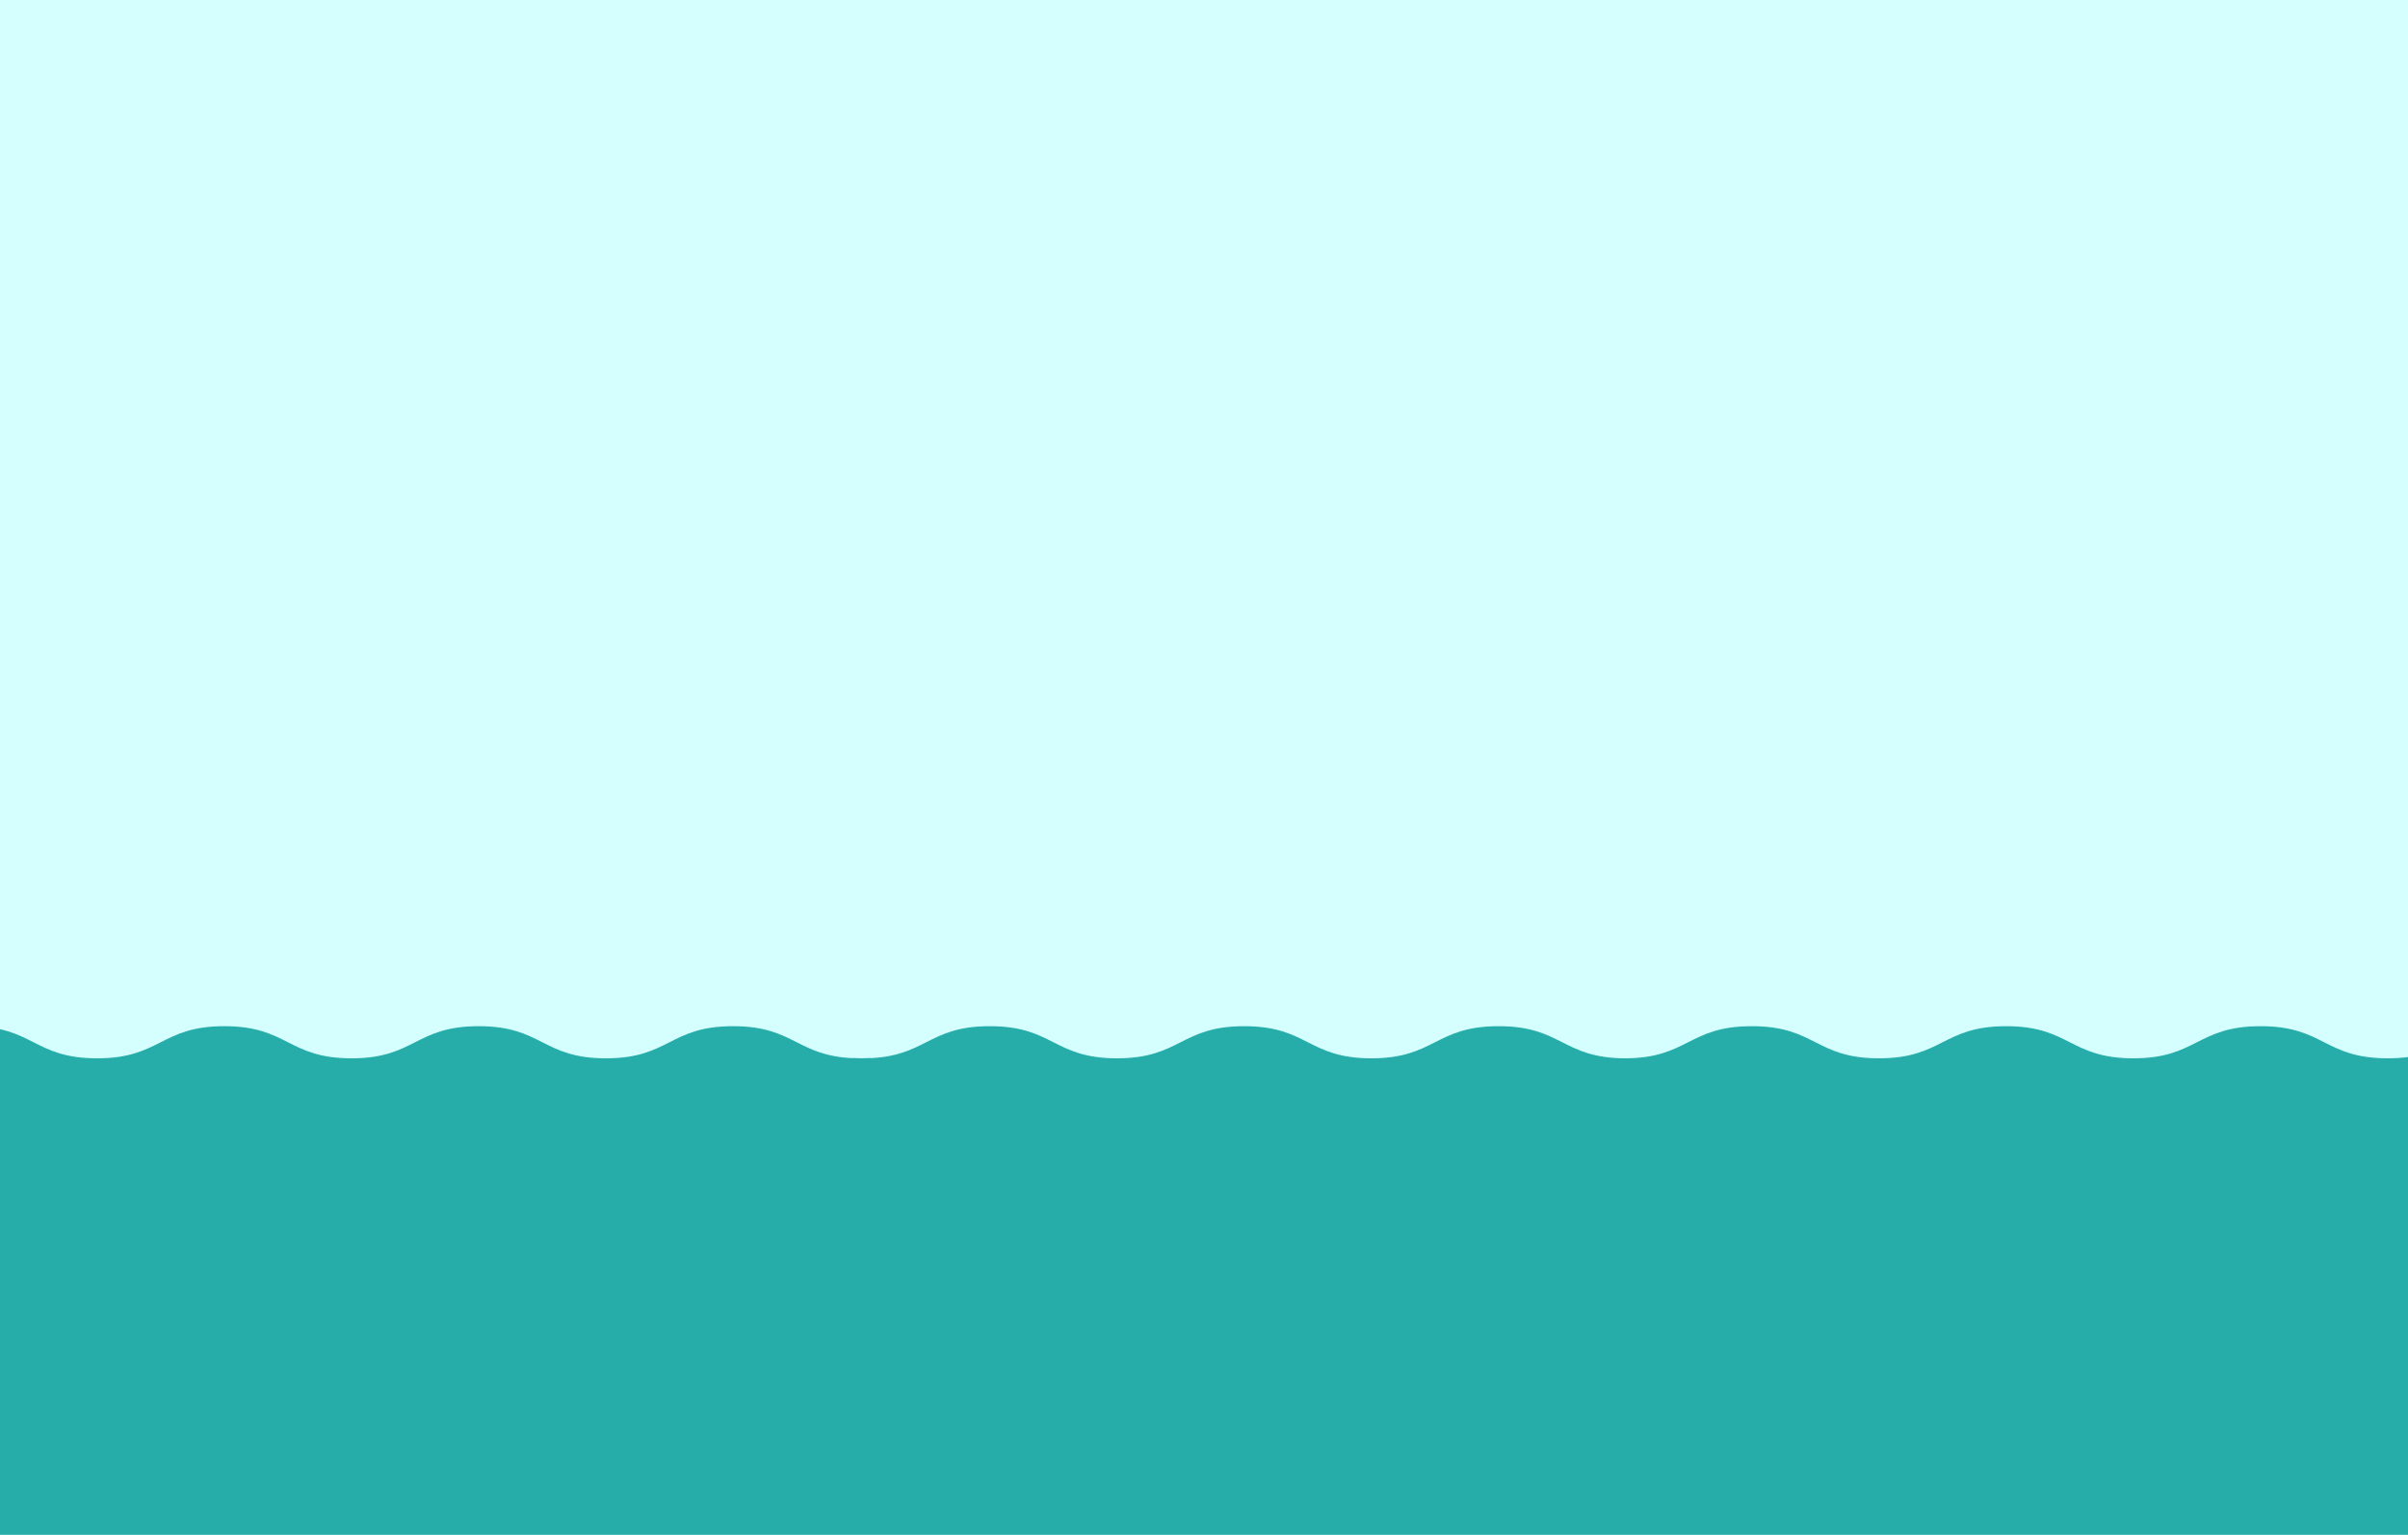 <?xml version="1.0" encoding="UTF-8" standalone="no"?>
<!-- Created with Keyshape -->
<svg xmlns="http://www.w3.org/2000/svg" width="800" height="510" viewBox="0 0 800 510" fill="none">
    <rect x="0" y="0" width="800" height="510" fill="#333333" stroke="none"/>
    <defs>
        <clipPath id="clip1_53_2">
            <rect width="686.53" height="215.366" fill="white" transform="translate(400.518,264.685) translate(-343.265,-107.683)"/>
        </clipPath>
        <mask id="mask2_53_2" style="mask-type: alpha;">
            <path d="M739.25,329.629C739.25,328.809,739.172,327.988,739.095,327.168L739.095,327.076C739.095,327.076,739.095,326.952,739.095,326.89L739.095,326.472C739.095,325.807,738.971,325.141,738.878,324.476C738.878,323.919,738.739,323.362,738.631,322.805C738.461,321.629,738.259,320.468,738.012,319.308C737.842,318.487,737.656,317.76,737.455,316.878C737.254,315.996,737.083,315.424,736.867,314.712C736.834,314.611,736.808,314.507,736.789,314.402L736.789,314.248C736.557,313.505,736.325,312.7,736.078,312.019L104.217,312.019L105.671,313.103L106.94,314.046L107.729,314.619C110.731,316.801,113.811,318.983,117.014,321.149C117.989,321.83,118.979,322.495,119.969,323.161L122.971,325.157L126.159,327.215L127.629,328.159C129.176,329.195,130.878,330.217,132.534,331.253C135.629,333.193,138.827,335.086,142.128,336.932L144.975,338.48L145.996,339.052L148.874,340.6C151.83,342.147,154.832,343.694,157.865,345.242L160.681,346.619L162.043,347.284C163.425,347.945,164.818,348.595,166.221,349.234C167.505,349.838,168.805,350.426,170.12,350.983C171.152,351.468,172.219,351.932,173.323,352.375C179.157,354.851,185.099,357.141,191.165,359.184L192.913,359.772L193.857,360.081L196.255,360.855C197.803,361.319,199.35,361.783,200.805,362.217C201.981,362.557,203.157,362.898,204.333,363.207C205.509,363.516,206.855,363.888,208.124,364.213L208.279,364.213C209.424,364.507,210.584,364.785,211.745,365.048C213.973,365.575,216.232,366.07,218.491,366.503L220.859,366.967C222.097,367.199,223.35,367.416,224.604,367.617L228.008,368.143L228.998,368.282C230.128,368.453,231.273,368.592,232.402,368.731L232.511,368.731C233.842,368.886,235.188,369.041,236.534,369.164C237.88,369.288,239.01,369.397,240.263,369.489L242.708,369.66C244.369,369.763,246.025,369.84,247.675,369.892L249.532,369.892C250.708,369.892,251.9,369.892,253.076,369.892C254.855,369.892,256.557,369.892,258.213,369.799C258.693,369.799,259.188,369.892,259.667,369.892L731.281,369.892C733.411,369.884,735.451,369.033,736.956,367.525C738.461,366.017,739.307,363.975,739.312,361.845L739.312,332.383C739.312,331.455,739.296,330.542,739.25,329.629Z" fill="white" transform="translate(421.764,340.956) translate(-421.764,-340.956)"/>
        </mask>
        <clipPath id="clip3_53_2">
            <rect width="696" height="69" fill="white" transform="translate(452,337.5) translate(-348,-34.5)"/>
        </clipPath>
        <clipPath id="clip0_53_2">
            <rect width="800" height="510" rx="0" fill="white" transform="translate(400,255) translate(-400,-255)"/>
        </clipPath>
    </defs>
    <style>
@keyframes sea_t { 0% { transform: translate(-246.047px,0px); } 100% { transform: translate(0px,0px); } }
@keyframes boat_o { 0% { opacity: 0; } 12.5% { opacity: 1; } 100% { opacity: 1; } }
@keyframes arid_o { 0% { opacity: 0; } 12.5% { opacity: 1; } 100% { opacity: 1; } }
@keyframes sub_water_1_t { 0% { transform: translate(0px,0px); } 12.5% { transform: translate(0px,0px); } 25% { transform: translate(0px,23.934px); } 100% { transform: translate(0px,23.934px); } }
@keyframes sub_water_2_t { 0% { transform: translate(0px,0px); } 37.5% { transform: translate(0px,0px); } 50% { transform: translate(0px,24.024px); } 100% { transform: translate(0px,24.024px); } }
@keyframes sub_water_3_t { 0% { transform: translate(0px,0px); } 62.5% { transform: translate(0px,0px); } 75% { transform: translate(0px,23.818px); } 100% { transform: translate(0px,23.818px); } }
@keyframes pipe3_do { 0% { stroke-dashoffset: -50px; } 62.5% { stroke-dashoffset: -50px; } 75% { stroke-dashoffset: 50px; } 100% { stroke-dashoffset: 50px; } }
@keyframes pipe2_do { 0% { stroke-dashoffset: 180px; } 37.5% { stroke-dashoffset: 180px; } 50% { stroke-dashoffset: 0px; } 62.5% { stroke-dashoffset: -180px; } 100% { stroke-dashoffset: -180px; } }
@keyframes pipe1_do { 0% { stroke-dashoffset: 331px; } 12.5% { stroke-dashoffset: 331px; } 25% { stroke-dashoffset: 0px; } 37.5% { stroke-dashoffset: -331px; } 100% { stroke-dashoffset: -331px; } }
@keyframes out_do { 0% { stroke-dashoffset: 218px; } 31.25% { stroke-dashoffset: 218px; } 43.75% { stroke-dashoffset: -218px; } 100% { stroke-dashoffset: -218px; } }
@keyframes out-2_do { 0% { stroke-dashoffset: 218px; } 56.25% { stroke-dashoffset: 218px; } 68.75% { stroke-dashoffset: -218px; } 100% { stroke-dashoffset: -218px; } }
@keyframes out-3_do { 0% { stroke-dashoffset: 218px; } 75% { stroke-dashoffset: 218px; } 87.5% { stroke-dashoffset: -218px; } 100% { stroke-dashoffset: -218px; } }
    </style>
    <g id="arid_bilge" clip-path="url(#clip0_53_2)" transform="translate(780.5,270.771) translate(-780.5,-270.771)">
        <rect id="main" width="800" height="510" rx="0" fill="#D5FFFF" transform="translate(400,255) translate(-400,-255)"/>
        <path id="sea" d="M1561,541.542L1561,349.597C1557.45,350.823,1553.16,351.677,1547.18,351.677C1536.61,351.677,1531.33,349.008,1526.05,346.338C1520.77,343.669,1515.49,341,1504.92,341C1494.35,341,1489.07,343.669,1483.79,346.339C1478.51,349.008,1473.23,351.677,1462.66,351.677C1452.09,351.677,1446.81,349.008,1441.53,346.338C1436.25,343.669,1430.97,341,1420.4,341C1409.84,341,1404.56,343.669,1399.27,346.338C1393.99,349.008,1388.71,351.677,1378.14,351.677C1367.58,351.677,1362.3,349.008,1357.02,346.338C1351.73,343.669,1346.45,341,1335.89,341C1325.32,341,1320.03,343.67,1314.75,346.34C1309.93,348.774,1305.11,351.209,1296.29,351.617L1296.29,351.569C1295.77,351.569,1295.23,351.594,1294.68,351.62L1294.66,351.622C1294.2,351.643,1293.73,351.666,1293.25,351.674C1292.68,351.664,1292.13,351.635,1291.59,351.61C1291.12,351.588,1290.65,351.569,1290.21,351.569L1290.21,351.617C1281.38,351.209,1276.57,348.774,1271.75,346.34C1266.46,343.67,1261.18,341,1250.61,341C1240.04,341,1234.76,343.669,1229.48,346.338C1224.2,349.008,1218.92,351.677,1208.35,351.677C1197.78,351.677,1192.5,349.008,1187.22,346.338C1181.94,343.669,1176.66,341,1166.09,341C1155.52,341,1150.24,343.669,1144.96,346.338C1139.68,349.008,1134.4,351.677,1123.83,351.677C1113.26,351.677,1107.98,349.008,1102.7,346.339C1097.42,343.669,1092.14,341,1081.57,341C1071,341,1065.72,343.669,1060.44,346.338C1055.16,349.008,1049.88,351.677,1039.31,351.677C1028.74,351.677,1023.46,349.008,1018.18,346.338C1012.9,343.669,1007.62,341,997.054,341C986.484,341,981.203,343.67,975.923,346.34C970.646,349.009,965.369,351.677,954.81,351.677C944.25,351.677,938.966,349.008,933.681,346.339C928.397,343.669,923.112,341,912.551,341C901.992,341,896.712,343.668,891.431,346.337C886.147,349.007,880.863,351.677,870.292,351.677C859.727,351.677,854.455,349.01,849.18,346.342C843.901,343.671,838.621,341,828.033,341C817.447,341,812.166,343.67,806.887,346.34C801.645,348.991,796.403,351.641,785.97,351.677C775.542,351.641,770.297,348.99,765.052,346.338C759.772,343.669,754.491,341,743.923,341C733.354,341,728.073,343.669,722.793,346.339C717.512,349.008,712.232,351.677,701.663,351.677C691.095,351.677,685.814,349.008,680.534,346.338C675.253,343.669,669.973,341,659.404,341C648.836,341,643.555,343.669,638.275,346.338C632.994,349.008,627.714,351.677,617.145,351.677C606.576,351.677,601.296,349.008,596.015,346.338C590.735,343.669,585.455,341,574.886,341C564.315,341,559.031,343.67,553.747,346.34C548.929,348.774,544.112,351.209,535.288,351.617L535.288,351.569C534.771,351.569,534.235,351.594,533.683,351.62L533.662,351.622C533.202,351.643,532.73,351.666,532.247,351.674C531.179,351.655,530.162,351.569,529.207,351.569L529.207,351.617C520.383,351.209,515.566,348.774,510.748,346.34C505.464,343.67,500.18,341,489.609,341C479.041,341,473.76,343.669,468.479,346.338C463.199,349.008,457.919,351.677,447.35,351.677C436.781,351.677,431.501,349.008,426.22,346.338C420.94,343.669,415.659,341,405.091,341C394.522,341,389.242,343.669,383.961,346.338C378.681,349.008,373.401,351.677,362.832,351.677C352.263,351.677,346.983,349.008,341.702,346.339C336.422,343.669,331.141,341,320.572,341C310.004,341,304.723,343.669,299.443,346.338C294.163,349.008,288.882,351.677,278.313,351.677C267.745,351.677,262.464,349.008,257.184,346.338C251.903,343.669,246.623,341,236.054,341C225.484,341,220.203,343.67,214.924,346.34C209.646,349.009,204.369,351.677,193.811,351.677C183.25,351.677,177.966,349.008,172.681,346.339C167.397,343.669,162.112,341,151.551,341C140.992,341,135.712,343.668,130.431,346.337C125.147,349.007,119.863,351.677,109.292,351.677C98.727,351.677,93.455,349.01,88.18,346.342C82.901,343.671,77.621,341,67.033,341C56.447,341,51.166,343.67,45.887,346.34C40.609,349.009,35.333,351.677,24.758,351.677C14.229,351.677,8.949,349.012,3.677,346.352C2.472,345.743,1.267,345.135,0,344.559L0,541.542L1561,541.542Z" fill="#26ADAA" transform="translate(534.453,441.271) translate(-780.5,-441.271)" style="animation: 8s linear infinite both sea_t;"/>
        <g id="boat" opacity="0" clip-path="url(#clip1_53_2)" transform="translate(399.481,264.607) translate(-399.481,-264.607)" style="animation: 8s linear infinite both boat_o;">
            <path d="M737.687,309.791L737.687,309.636C735.877,304.614,733.466,299.828,730.507,295.385C725.072,287.237,717.915,280.38,709.541,275.3C701.167,270.22,691.78,267.04,682.043,265.985C679.985,265.752,677.911,265.629,675.853,265.598C673.5,263.054,670.644,261.028,667.466,259.648C664.288,258.268,660.857,257.565,657.393,257.582L610.491,257.582L610.491,252.321L609.81,251.64C609.207,251.052,598.979,240.979,589.927,233.505C607.845,233.954,624.836,234.217,639.443,234.217C685.648,234.217,688.758,231.555,690.244,230.286C690.487,230.078,690.685,229.823,690.826,229.535C690.967,229.248,691.048,228.935,691.064,228.615C691.08,228.294,691.028,227.974,690.91,227.675C690.793,227.376,690.613,227.106,690.383,226.882L682.398,218.898C681.964,218.462,681.374,218.217,680.758,218.217L678.592,218.217L672.851,212.476C672.416,212.04,671.826,211.796,671.211,211.795L671.133,211.795C671.041,211.795,661.772,212.12,648.789,212.12C625.161,212.12,583.072,211.068,566.778,204.043C556.843,199.756,545.455,193.582,534.453,187.625C527.164,183.679,520.325,179.965,514.337,177.01C532.596,172.135,538.693,165.698,539.095,165.342C539.161,165.269,539.223,165.191,539.281,165.11C539.778,164.469,540.085,163.7,540.164,162.893C540.243,162.085,540.093,161.271,539.729,160.545C538.491,158.302,535.397,157.002,531.219,157.002C526.996,156.987,522.873,158.29,519.427,160.731C514.786,163.813,509.354,165.489,503.783,165.559L405.896,158.967C405.353,158.884,404.804,158.842,404.255,158.843C400.789,158.843,398.406,160.484,397.849,163.238C397.676,163.935,397.667,164.662,397.823,165.363C397.979,166.064,398.295,166.719,398.747,167.277C399.362,167.938,400.106,168.467,400.934,168.829C401.762,169.191,402.655,169.379,403.559,169.381L468.24,173.714C468.355,174.097,468.568,174.444,468.859,174.72L485.075,189.636C462.579,186.292,439.858,184.683,417.114,184.824C396.905,184.824,375.134,185.923,352.387,188.089L351.876,188.089L351.428,188.368C350.84,188.708,347.899,190.611,347.992,193.567C348.02,194.363,348.272,195.136,348.72,195.795C348.775,195.882,348.837,195.965,348.905,196.043C349.614,196.945,350.526,197.666,351.567,198.147L352.031,198.395L352.31,198.395C355.234,200.499,358.159,203.362,358.081,205.342C358.081,206.518,356.658,207.478,355.342,208.143C323.141,210.557,292.457,214.255,280.201,219.718C279.841,219.88,279.529,220.132,279.293,220.448C279.058,220.765,278.907,221.137,278.855,221.528C278.793,221.973,278.868,222.427,279.072,222.828L241.749,240.561L237.323,240.391L237.029,240.391L236.751,240.561C235.992,240.716,160.712,255.927,138.383,257.582L125.339,257.582C117.767,257.57,110.474,260.441,104.944,265.613L63.644,265.613C62.394,265.628,61.176,266.01,60.141,266.71C59.105,267.41,58.298,268.399,57.819,269.553C57.34,270.708,57.209,271.977,57.445,273.205C57.68,274.433,58.27,275.565,59.141,276.46C71.192,288.283,83.951,299.362,97.346,309.636L97.192,309.636L99.079,311.029L738.104,311.029C737.95,310.627,737.826,310.193,737.687,309.791ZM483.095,174.642L489.594,175.091L489.903,175.292L489.687,178.495C489.645,179.051,489.811,179.602,490.151,180.043L483.095,174.642ZM501.663,188.785L491.25,180.832C491.51,180.936,491.789,180.989,492.07,180.986L492.333,180.986C494.05,180.785,495.706,180.584,497.3,180.352L509.679,188.801L501.663,188.785Z" fill="#EBEBEB" transform="translate(397.717,234.015) translate(-397.717,-234.015)"/>
            <path d="M490.832,191.694L492.457,193.242L497.099,197.451L506.383,196.074L509.478,195.609L512.48,195.161L514.878,194.805L510.948,191.045L500.828,191.045L478.917,174.364L471.443,173.869L489.269,190.271L490.832,191.694ZM527.66,186.511L525.509,185.35L523.404,184.221L522.213,183.586C519.845,182.348,517.571,181.157,515.373,180.058C513.826,179.269,512.279,178.511,510.809,177.845C509.416,178.17,507.961,178.495,506.445,178.789L516.565,186.526L527.66,186.511ZM352.31,195.919L352.619,196.089L353.052,196.089L372.812,196.429L375.087,196.429L415.165,197.11L417.455,197.11L450.058,197.652C453.218,197.766,456.366,198.092,459.482,198.627C460.395,198.766,461.339,198.952,462.283,199.168L463.226,199.385L465.083,199.88L465.996,200.159C466.896,200.432,467.78,200.758,468.642,201.134L468.874,201.242L472.139,200.948L476.596,200.329L478.561,200.035L480.294,199.787L480.975,199.679L479.753,199.447L476.163,198.828C474.615,198.549,472.913,198.271,471.257,198.023C441.238,193.381,402.29,191.369,352.016,195.331L351.598,195.331L351.814,195.501L352.31,195.919ZM687.459,227.13L686.901,226.557C664.016,227.795,622.298,227.099,579.203,225.768L577.099,225.768L575.056,225.768C567.072,225.52,559.056,225.242,551.118,224.948C527.907,224.097,505.501,223.153,486.515,222.286L486.128,222.286L475.977,221.822L475.838,221.822L463.459,221.219L456.774,220.894L453.153,220.723L448.743,220.352C438.994,219.872,433.269,219.563,433.269,219.563C436.209,218.531,438.953,217.469,441.501,216.375C446.391,214.348,450.584,212.352,454.128,210.48L455.397,209.799C455.799,209.582,456.201,209.366,456.588,209.134L457.532,208.623L457.826,208.453L458.878,207.849L458.987,207.849L460.147,207.168C462.035,206.039,463.629,205.002,464.929,204.074L455.644,204.894L453.896,205.048L453.818,205.048L453.633,205.188C453.416,205.373,453.091,205.667,452.611,206.039C451.869,206.627,450.801,207.431,449.393,208.406L447.52,209.675L445.447,210.99C443.172,212.399,440.402,213.992,437.122,215.633C431.917,218.291,426.571,220.662,421.107,222.735L418.399,223.756L417.95,223.911L417.486,224.081L418.909,224.159L431.288,224.793L432.217,224.793C439.025,225.134,447.923,225.567,458.321,226.046L470.7,226.634L480.99,227.099C494.143,227.671,508.596,228.275,523.544,228.847L531.157,229.141L543.985,229.605L548.627,229.76L559.273,230.116C567.242,230.364,575.18,230.611,582.979,230.812L584.975,230.812L586.94,230.812C610.151,231.4,631.814,231.725,649.3,231.555L655.242,231.555C673.811,231.23,686.484,230.255,688.774,228.306L687.459,227.13ZM569.857,237.466C568.944,236.801,568.077,236.182,567.273,235.671C566.468,235.161,566.035,234.898,565.493,234.604C564.493,234.016,563.532,233.365,562.615,232.654C556.255,232.468,549.849,232.252,543.49,232.019L529.006,231.478C511.288,230.828,494.143,230.116,478.824,229.435L468.549,228.956L456.062,228.399C433.037,227.315,417.826,226.511,417.377,226.48C417.064,226.464,416.757,226.384,416.475,226.246C416.193,226.107,415.942,225.913,415.737,225.675C402.866,231.103,389.529,235.355,375.892,238.379C373.261,238.983,370.522,239.586,367.691,240.159C364.41,240.84,360.975,241.505,357.416,242.108C357.293,242.123,357.168,242.123,357.045,242.108C354.662,242.526,352.201,242.944,349.679,243.331C342.546,244.445,334.917,245.451,326.731,246.317C320.542,246.952,314.151,247.524,307.389,247.988L299.992,248.468C289.841,249.056,279.01,249.412,267.497,249.536C264.588,249.536,261.633,249.536,258.631,249.536C254.154,249.536,249.584,249.495,244.921,249.412L238.035,249.273L233.393,249.134C230.298,249.041,226.987,248.932,223.722,248.793L214.979,250.526C212.224,251.083,208.913,251.733,205.199,252.445L197.091,253.992L194.259,254.534C189.478,255.447,184.387,256.406,179.172,257.366L208.294,257.366L210.956,257.257L212.905,257.164L215.273,257.072L221.06,256.809L221.277,256.809L228.812,256.484L229.261,256.484L232.016,256.36L238.685,256.081L243.884,255.834L247.629,255.664L251.342,255.493L255.041,255.323L258.708,255.153L261.803,255.014L262.267,255.014L264.402,254.921L267.002,254.797L267.621,254.797L277.106,254.348L277.988,254.348L284.348,254.039L286.205,253.946L294.886,253.513L297.687,253.358L301.045,253.172L302.19,253.172L307.389,252.878L307.544,252.878L311.025,252.631L311.257,252.631L316.565,252.306L317.137,252.306L320.232,252.105L321.037,252.105L321.238,252.105C328.263,251.609,335.722,250.82,343.474,249.814C345.811,249.52,348.116,249.211,350.561,248.87C363.9,247.029,378.012,244.693,392.341,242.387L394.012,242.124L395.683,241.861C413.896,238.952,432.433,236.135,450.228,234.418L454.019,234.062C457.3,233.768,460.751,233.536,464.341,233.366C467.915,233.195,471.644,233.056,475.466,232.994C479.025,232.917,482.677,232.886,486.391,232.901L488.341,232.901L492.89,232.901L498.956,233.041L499.884,233.041L501.896,233.041C506.785,233.211,511.737,233.443,516.658,233.722C519.825,233.918,522.992,234.134,526.159,234.371L531.342,234.789C537.161,235.284,542.871,235.872,548.364,236.538C551.861,236.971,555.296,237.42,558.623,237.899L559.118,237.977C562.213,238.441,565.091,238.905,567.923,239.416C569.965,239.772,571.961,240.143,573.88,240.53C572.41,239.416,571.079,238.379,569.842,237.466L569.857,237.466Z" fill="#C8C8C8" transform="translate(433.973,215.618) translate(-433.973,-215.618)"/>
            <path d="M741.571,329.706C741.571,328.808,741.493,327.911,741.416,327.029C741.282,325.224,741.065,323.444,740.766,321.69C740.611,320.747,740.441,319.818,740.24,318.89C740.039,317.961,739.884,317.342,739.698,316.491L739.698,316.383C739.141,314.139,738.476,311.957,737.718,309.806L737.718,309.652C735.908,304.629,733.497,299.844,730.538,295.4C725.103,287.252,717.946,280.396,709.572,275.316C701.198,270.236,691.811,267.056,682.073,266C680.015,265.768,677.942,265.644,675.884,265.613C673.529,263.063,670.668,261.032,667.485,259.649C664.301,258.266,660.864,257.562,657.393,257.582L610.491,257.582L610.491,252.321L609.81,251.64C609.207,251.052,598.979,240.979,589.926,233.505C607.845,233.953,624.836,234.217,639.443,234.217C685.648,234.217,688.758,231.555,690.244,230.286C690.487,230.078,690.685,229.823,690.826,229.535C690.967,229.248,691.048,228.935,691.064,228.615C691.08,228.294,691.028,227.974,690.91,227.675C690.793,227.376,690.613,227.106,690.383,226.882L682.398,218.897C681.964,218.462,681.374,218.217,680.758,218.217L678.592,218.217L672.851,212.476C672.416,212.04,671.826,211.795,671.211,211.795L671.133,211.795C671.041,211.795,661.772,212.12,648.789,212.12C625.16,212.12,583.072,211.068,566.777,204.042C556.843,199.756,545.454,193.582,534.453,187.625C527.164,183.679,520.325,179.965,514.337,177.01C532.596,172.135,538.692,165.698,539.095,165.342C539.161,165.269,539.223,165.191,539.28,165.11C539.778,164.469,540.085,163.7,540.164,162.893C540.243,162.085,540.093,161.271,539.729,160.545C538.491,158.302,535.396,157.002,531.218,157.002C526.996,156.986,522.873,158.29,519.427,160.731C514.786,163.813,509.354,165.489,503.783,165.559L405.896,158.967C405.353,158.883,404.804,158.842,404.255,158.843C400.789,158.843,398.406,160.483,397.849,163.238C397.676,163.935,397.667,164.662,397.823,165.363C397.979,166.063,398.295,166.719,398.747,167.277C399.362,167.938,400.106,168.467,400.934,168.829C401.762,169.191,402.655,169.379,403.559,169.381L468.24,173.714C468.355,174.097,468.568,174.444,468.859,174.719L485.075,189.636C462.579,186.292,439.858,184.683,417.114,184.824C396.905,184.824,375.133,185.923,352.387,188.089L351.876,188.089L351.427,188.367C350.839,188.708,347.899,190.611,347.992,193.567C348.02,194.363,348.272,195.136,348.719,195.795C348.775,195.882,348.837,195.965,348.905,196.042C349.614,196.944,350.526,197.666,351.567,198.147L352.031,198.394L352.309,198.394C355.234,200.499,358.159,203.362,358.081,205.342C358.081,206.518,356.658,207.478,355.342,208.143C323.141,210.557,292.456,214.255,280.201,219.718C279.841,219.88,279.529,220.131,279.293,220.448C279.058,220.765,278.907,221.137,278.855,221.528C278.792,221.973,278.868,222.427,279.072,222.828L241.748,240.561L237.323,240.391L237.029,240.391L236.75,240.561C235.992,240.716,160.712,255.926,138.383,257.582L125.338,257.582C117.767,257.57,110.474,260.441,104.944,265.613L63.644,265.613C62.394,265.628,61.176,266.009,60.141,266.71C59.105,267.41,58.298,268.399,57.819,269.553C57.34,270.708,57.209,271.977,57.444,273.205C57.679,274.433,58.269,275.564,59.141,276.46C71.192,288.283,83.951,299.362,97.346,309.636L97.191,309.636L102.824,313.814C115.97,323.639,129.757,332.577,144.093,340.569C144.168,340.626,144.252,340.673,144.34,340.708L146.027,341.636L147.574,342.503C151.03,344.391,154.553,346.206,158.143,347.95L161.748,349.698L165.199,351.246L166.112,351.648C168.309,352.679,170.532,353.654,172.781,354.572C175.278,355.604,177.79,356.636,180.317,357.667L183.907,359.029C186.646,360.05,189.385,361.01,192.17,361.938L195.776,363.083L199.876,364.321L203.203,365.265C204.75,365.698,206.298,366.101,207.845,366.487C209.114,366.812,210.398,367.122,211.683,367.416L214.917,368.143L219.791,369.118C221.091,369.365,222.391,369.598,223.706,369.814C226.151,370.232,228.627,370.588,231.102,370.897L233.052,371.145L236.255,371.485C237.184,371.578,238.112,371.671,239.056,371.733L239.211,371.733L241.888,371.934C243.714,372.058,245.555,372.151,247.381,372.213L247.984,372.213L249.253,372.213C250.476,372.213,251.683,372.213,252.905,372.213C254.453,372.213,256,372.213,257.965,372.12C258.479,372.179,258.995,372.21,259.513,372.213L731.28,372.213C734.027,372.209,736.66,371.115,738.601,369.171C740.542,367.227,741.632,364.592,741.632,361.845L741.632,332.352C741.632,331.47,741.617,330.588,741.571,329.706ZM735.149,309.59L428.364,309.59L428.364,305.288C428.364,302.826,427.385,300.464,425.644,298.723C423.903,296.982,421.542,296.004,419.079,296.004L382.112,296.004C379.65,296.004,377.288,296.982,375.547,298.723C373.806,300.464,372.828,302.826,372.828,305.288L372.828,309.636L226.213,309.636C202.878,305.861,180.565,297.814,160.201,287.725L419.188,292.058L714.244,296.994L728.82,297.226C731.371,301.123,733.493,305.284,735.149,309.636L735.149,309.59ZM681.764,268.197C690.8,269.191,699.524,272.081,707.366,276.678C715.208,281.275,721.992,287.475,727.273,294.874L712.046,294.627L413.4,289.644C315.064,287.988,216.572,286.348,155.466,285.342C145.196,280.055,135.207,274.24,125.54,267.919L125.338,267.81L248.928,267.439L262.762,267.439L281.13,267.439L288.077,267.439L305.795,267.439L325.803,267.439L331.992,267.439L386.847,267.021C389.173,267.014,391.477,267.469,393.626,268.358C395.775,269.248,397.726,270.556,399.366,272.205L405.787,278.627L406.545,279.385L407.149,279.988L407.706,280.514C407.954,280.747,408.201,280.979,408.464,281.18C408.665,281.363,408.877,281.534,409.099,281.69C412.592,284.397,416.888,285.862,421.307,285.853L459.714,285.853C463.425,285.862,467.064,284.833,470.22,282.882C470.781,282.539,471.323,282.167,471.845,281.768C472.309,281.412,472.758,281.025,473.191,280.623L473.331,280.499L473.872,279.988L480.495,273.365L480.603,273.257C481.037,272.839,481.485,272.437,481.95,272.066C482.371,271.724,482.81,271.403,483.265,271.106C485.9,269.357,488.958,268.352,492.116,268.197L681.671,268.197L681.764,268.197ZM468.75,171.362L403.652,166.998C403.652,166.998,399.458,166.998,400.124,163.702C400.557,161.536,402.77,161.164,404.255,161.164C404.717,161.163,405.177,161.199,405.632,161.273L497.099,167.462L503.629,167.895L503.783,167.895C509.852,167.832,515.769,165.992,520.805,162.603C523.854,160.461,527.492,159.315,531.218,159.323C535.783,159.323,539.11,161.149,537.315,163.702C537.315,163.702,531.126,170.541,511.102,175.385L509.277,175.818L507.342,176.236L504.015,176.886C502.066,177.242,500.023,177.582,497.826,177.907L496.108,178.139L494.406,178.371L492.07,178.665L492.193,176.824L492.286,175.478L492.379,174.131L492.379,174.023L492.379,172.971L489.439,172.77L488.278,172.692L479.69,172.089L477.571,171.95L475.048,171.779L468.75,171.362ZM509.54,188.785L501.602,188.785L491.188,180.832C491.448,180.936,491.727,180.989,492.008,180.986L492.271,180.986C493.988,180.785,495.644,180.584,497.238,180.352L509.54,188.785ZM490.151,180.027L483.095,174.642L489.594,175.091L489.903,175.292L489.687,178.495C489.649,179.045,489.814,179.59,490.151,180.027ZM471.443,173.837L478.917,174.333L500.828,191.044L517.013,191.044L500.611,179.764C502.654,179.439,504.603,179.083,506.445,178.712C507.992,178.418,509.416,178.093,510.808,177.768C512.263,178.464,513.779,179.207,515.342,179.996C517.524,181.095,519.814,182.286,522.182,183.524L523.373,184.159L525.478,185.288C538.507,192.267,553.331,200.638,565.834,206.023C582.22,213.095,623.087,214.302,648.758,214.302C661.942,214.302,671.18,213.977,671.18,213.977L677.648,220.445L680.743,220.445L686.886,226.634L687.443,227.207L688.758,228.522C686.468,230.472,673.857,231.447,655.226,231.772L649.284,231.772C631.845,231.942,610.089,231.617,586.924,231.029L584.959,231.029L582.963,231.029C575.226,230.828,567.226,230.58,559.257,230.333L548.611,229.977L543.969,229.822L531.141,229.358L523.528,229.064C508.58,228.491,494.128,227.888,480.975,227.315L470.685,226.851L458.306,226.263C447.907,225.783,439.01,225.35,432.201,225.01L431.273,225.01L418.894,224.375L417.47,224.298L417.934,224.128L418.383,223.973L421.091,222.952C426.555,220.878,431.902,218.507,437.106,215.849C440.387,214.178,443.157,212.584,445.431,211.207L447.505,209.892L449.377,208.623C450.785,207.648,451.853,206.843,452.596,206.255C453.075,205.884,453.4,205.59,453.617,205.404L453.803,205.265L453.88,205.265L455.629,205.11L464.913,204.29L472.418,203.609L479.845,202.511L481.547,202.263L483.095,202.031L487.644,201.35L499.157,199.648L497.021,197.683L492.379,193.474L490.754,191.926L489.207,190.503L471.443,173.837ZM417.47,204.785L417.47,199.493L449.965,200.035C454.425,200.213,458.856,200.829,463.195,201.876L453.71,202.727L452.859,202.805L452.348,203.331L452.132,203.532L451.76,203.826C448.046,203.857,434.955,204.135,417.47,204.785ZM353.052,196.089L352.619,196.089L352.309,195.919L351.768,195.578C351.377,195.329,351.036,195.009,350.762,194.634C350.515,194.331,350.368,193.957,350.344,193.567C350.314,193.127,350.422,192.688,350.654,192.313C351.154,191.519,351.832,190.851,352.634,190.364C376.464,188.073,397.865,187.099,417.13,187.099C440.933,186.927,464.709,188.722,488.217,192.468L494.035,197.806L480.944,199.741L480.263,199.849L478.53,200.097L476.596,200.329L472.186,200.979L468.921,201.273L468.689,201.164C467.832,200.814,466.95,200.489,466.042,200.189L465.13,199.911L463.273,199.416L462.329,199.199C461.385,198.998,460.441,198.812,459.528,198.658C456.412,198.123,453.264,197.797,450.104,197.683L417.454,197.234L415.164,197.234L375.087,196.553L372.812,196.553L353.052,196.089ZM415.149,199.447L415.149,204.878C403.188,205.327,389.338,205.961,375.102,206.828L375.102,198.781L415.149,199.447ZM356.131,198.456L372.781,198.735L372.781,206.967C368.371,207.23,363.93,207.524,359.505,207.834C361.872,204.708,359.149,201.118,356.131,198.456ZM284.348,224.468L281.16,221.837C292.75,216.623,321.826,213.079,352.836,210.696L354.058,210.588L355.915,210.464C361.532,210.046,367.18,209.659,372.781,209.319L375.102,209.18C389.338,208.313,403.188,207.632,415.149,207.23L417.47,207.137C431.629,206.596,442.878,206.302,448.588,206.178C447.536,206.921,446.251,207.725,444.719,208.747L442.615,210.031L440.325,211.362C438.22,212.522,435.837,213.791,433.145,215.091C429.122,217.041,424.402,219.099,418.986,221.141L416.696,221.977C416.449,222.085,416.186,222.162,415.938,222.255L414.159,222.874L376.015,223.199L369.826,223.199L349.71,223.385L331.884,223.54L324.905,223.54C312.139,223.648,302.685,223.71,300.255,223.71C297.536,223.663,294.825,224.017,292.209,224.762C290.439,225.188,288.808,226.062,287.474,227.3L263.056,241.118L257.052,241.025L284.348,224.468ZM186.228,252.522C211.961,247.88,237.292,242.758,237.292,242.758C241.439,242.928,245.493,243.068,249.485,243.176L251.265,243.176L253.447,243.176L259.126,243.3L261.431,243.3L263.752,243.3C266.847,243.3,270.035,243.3,273.037,243.3L273.532,243.3C284.921,243.3,295.629,243.037,305.718,242.588C308.193,242.474,310.623,242.351,313.006,242.217C319.639,241.845,325.988,241.386,332.054,240.839C340.023,240.128,347.528,239.292,354.522,238.333C356.967,237.992,359.366,237.652,361.702,237.296C379.633,234.713,397.304,230.571,414.514,224.917L415.288,224.654C415.308,224.747,415.345,224.836,415.396,224.917C415.472,225.098,415.576,225.265,415.706,225.412C415.911,225.65,416.162,225.844,416.444,225.982C416.725,226.121,417.033,226.2,417.346,226.217C417.81,226.217,433.021,227.052,456.031,228.135L468.518,228.692L478.793,229.172C494.112,229.853,511.288,230.565,528.975,231.215L543.458,231.756C549.818,231.988,556.224,232.205,562.584,232.391C570.491,232.654,578.367,232.87,586.073,233.056C590.979,236.94,596.642,242.046,600.99,246.116C605.137,249.984,608.108,252.909,608.108,252.909L608.108,257.582L598.824,257.582L598.824,248.035C593.393,245.296,585.083,242.866,574.979,240.777L573.787,240.53C571.868,240.143,569.872,239.772,567.83,239.416C564.998,238.905,562.058,238.441,559.025,237.977L558.607,237.93C555.28,237.451,551.845,237.002,548.348,236.569C542.824,235.903,537.114,235.315,531.327,234.82L526.112,234.371C522.955,234.134,519.788,233.917,516.611,233.721C511.69,233.443,506.739,233.211,501.849,233.041L499.837,233.041L498.909,233.041C490.847,232.808,482.94,232.762,475.42,232.932C471.598,232.932,467.868,233.133,464.294,233.304C460.704,233.474,457.253,233.706,453.973,234L450.182,234.356C432.387,236.073,413.849,238.89,395.636,241.799L393.965,242.062L392.294,242.325C377.934,244.63,363.822,246.967,350.514,248.808C348.131,249.149,345.764,249.458,343.427,249.752C335.69,250.758,328.217,251.547,321.191,252.042L320.99,252.042L320.186,252.042L317.091,252.244L316.518,252.244L311.211,252.569L311.025,252.569C309.957,252.569,308.859,252.708,307.714,252.754L307.559,252.754L302.36,253.048L301.215,253.048L297.857,253.234L295.056,253.389L286.375,253.822L284.518,253.915L278.159,254.224L277.277,254.224L267.791,254.673L267.172,254.673L264.572,254.797L262.437,254.89L261.973,254.89L258.878,255.029L255.211,255.199L251.512,255.369L247.799,255.54L244.054,255.71L238.855,255.957L232.186,256.236L229.431,256.36L228.983,256.36L221.447,256.685L221.199,256.685L215.412,256.948L213.044,257.041L211.095,257.133L208.294,257.582L156.828,257.582C165.663,256.159,175.984,254.379,186.228,252.522ZM467.853,266.449C466.503,267.983,465.354,269.684,464.433,271.509L464.433,271.632L464.433,271.756C464.297,272.182,464.116,272.592,463.892,272.979C463.271,274.076,462.372,274.992,461.285,275.633C460.199,276.274,458.963,276.618,457.702,276.63L421.648,276.63C421.432,276.646,421.214,276.646,420.998,276.63C419.952,276.534,418.94,276.206,418.035,275.671C417.131,275.136,416.356,274.406,415.768,273.536C415.588,273.283,415.432,273.014,415.304,272.731L415.304,272.607L415.226,272.483C414.87,271.865,414.483,271.246,414.066,270.658C411.311,266.631,407.617,263.337,403.303,261.058C398.99,258.78,394.186,257.587,389.307,257.582L260.379,257.582C271.954,257.041,282.925,256.514,292.565,256.035C295.102,255.911,297.547,255.787,299.868,255.648C307.373,255.261,313.795,254.89,318.607,254.58L321.068,254.41C327.257,253.977,333.865,253.311,340.673,252.46C342.994,252.182,345.315,251.888,347.729,251.563C359.907,249.923,372.781,247.849,386.089,245.698L395.002,244.275L421.88,262.642L426.135,265.551L431.892,265.69L442.398,265.938L467.853,266.449ZM109.385,264.901C109.783,264.595,110.202,264.315,110.638,264.066C111.05,263.782,111.479,263.524,111.923,263.292C116.022,261.001,120.643,259.807,125.338,259.826L389.106,259.826C393.674,259.828,398.171,260.959,402.196,263.119C406.221,265.279,409.65,268.4,412.178,272.205C412.472,272.638,412.75,273.087,413.013,273.536C413.192,273.935,413.404,274.318,413.648,274.681C414.881,276.514,416.714,277.86,418.832,278.487C419.693,278.73,420.583,278.855,421.478,278.859L458.027,278.859L458.507,278.859L459.466,278.689C460.782,278.404,462.023,277.843,463.106,277.043C464.19,276.243,465.09,275.221,465.748,274.046C466.049,273.525,466.298,272.976,466.491,272.406C467.032,271.32,467.669,270.284,468.395,269.311C468.58,269.033,468.781,268.77,468.983,268.522C469.184,268.275,469.385,268.012,469.602,267.764C469.99,267.298,470.403,266.854,470.839,266.433C471.226,266.031,471.629,265.644,472.046,265.288C472.464,264.932,472.975,264.514,473.454,264.159C477.352,261.279,482.071,259.727,486.917,259.733L657.393,259.733C663.137,259.73,668.668,261.909,672.866,265.83L493.106,265.83C490.06,265.844,487.058,266.558,484.333,267.919L483.745,268.228C483.311,268.46,482.878,268.708,482.46,268.971C482.008,269.236,481.574,269.531,481.16,269.853C480.366,270.442,479.617,271.089,478.917,271.787L472.294,278.41C471.845,278.861,471.37,279.285,470.87,279.679C470.473,280.015,470.055,280.325,469.617,280.607C469.431,280.747,469.215,280.87,469.013,280.994C468.579,281.271,468.129,281.524,467.667,281.752C466.775,282.191,465.848,282.559,464.897,282.851C463.234,283.341,461.509,283.591,459.776,283.594L421.4,283.594C418.722,283.607,416.076,283.009,413.663,281.845L413.292,281.659C412.704,281.35,412.116,281.01,411.559,280.654L411.126,280.344C410.727,280.067,410.345,279.768,409.981,279.447C409.58,279.122,409.198,278.776,408.836,278.41L407.412,276.986L400.99,270.565C399.139,268.699,396.935,267.22,394.507,266.213C392.079,265.206,389.476,264.692,386.847,264.7L334.236,264.855L328.046,264.855L308.039,264.855L290.306,264.855L283.373,264.855L251.807,264.948L238.994,264.948L121.733,265.288L108.441,265.288C108.781,265.319,109.044,265.149,109.307,264.979L109.385,264.901ZM739.389,361.923C739.385,364.053,738.538,366.095,737.033,367.602C735.528,369.11,733.488,369.961,731.358,369.969L259.667,369.969C259.188,369.969,258.692,369.969,258.213,369.876C256.557,369.876,254.855,369.969,253.075,369.969C251.899,369.969,250.708,369.969,249.532,369.969L247.675,369.969C246.014,369.969,244.358,369.892,242.708,369.737L240.263,369.567C239.025,369.474,237.772,369.365,236.534,369.242C235.296,369.118,233.857,368.963,232.511,368.808L232.402,368.808C231.257,368.669,230.128,368.53,228.998,368.36L228.008,368.22L224.603,367.694C223.35,367.493,222.097,367.277,220.859,367.044L218.491,366.58C216.232,366.147,213.973,365.652,211.745,365.126C210.584,364.863,209.424,364.584,208.278,364.29L208.124,364.29C206.855,363.965,205.586,363.64,204.333,363.284C203.079,362.928,201.981,362.634,200.805,362.294C199.257,361.861,197.71,361.396,196.255,360.932L193.857,360.159L192.913,359.849L191.164,359.261C185.099,357.218,179.157,354.928,173.323,352.453C172.291,352.009,171.224,351.545,170.12,351.06C168.805,350.503,167.505,349.915,166.22,349.311C164.936,348.708,163.42,348.027,162.042,347.362L160.681,346.696L157.834,345.257C154.739,343.71,151.799,342.162,148.843,340.615L145.965,339.068L144.944,338.495C143.984,337.969,143.041,337.427,142.097,336.948C138.837,335.091,135.639,333.198,132.503,331.269C130.847,330.263,129.207,329.242,127.598,328.174C127.102,327.865,126.607,327.555,126.128,327.23L122.924,325.157L119.923,323.16C118.932,322.495,117.942,321.83,116.967,321.149C113.779,318.983,110.777,316.801,107.683,314.619L106.894,314.046L105.625,313.102L104.17,312.019L735.953,312.019C736.201,312.762,736.433,313.567,736.665,314.247L736.665,314.402C736.684,314.507,736.71,314.611,736.743,314.712C736.959,315.424,737.145,316.151,737.331,316.878C737.516,317.605,737.718,318.425,737.888,319.292C738.12,320.437,738.321,321.598,738.491,322.758C738.6,323.315,738.677,323.872,738.739,324.429C738.832,325.095,738.909,325.76,738.955,326.425L738.955,326.843C738.948,326.905,738.948,326.967,738.955,327.029L738.955,327.215C739.033,328.019,739.079,328.855,739.11,329.675C739.141,330.495,739.11,331.501,739.11,332.429L739.389,361.923Z" fill="#013947" transform="translate(399.481,264.607) translate(-399.481,-264.607)"/>
            <path d="M339.59,231.741C339.896,231.741,340.195,231.65,340.45,231.48C340.704,231.31,340.902,231.068,341.019,230.786C341.137,230.503,341.167,230.192,341.108,229.892C341.048,229.591,340.9,229.316,340.684,229.099C340.468,228.883,340.192,228.736,339.892,228.676C339.592,228.616,339.28,228.647,338.998,228.764C338.715,228.881,338.473,229.079,338.303,229.334C338.133,229.588,338.042,229.887,338.042,230.194C338.042,230.604,338.206,230.997,338.496,231.288C338.786,231.578,339.18,231.741,339.59,231.741Z" fill="white" transform="translate(339.59,230.194) translate(-339.59,-230.194)"/>
            <path d="M333.695,231.478L293.772,231.478C293.603,231.497,293.432,231.48,293.27,231.429C293.108,231.377,292.959,231.292,292.832,231.179C292.705,231.066,292.603,230.927,292.534,230.772C292.464,230.617,292.429,230.448,292.429,230.278C292.429,230.108,292.464,229.94,292.534,229.785C292.603,229.63,292.705,229.491,292.832,229.378C292.959,229.265,293.108,229.18,293.27,229.128C293.432,229.077,293.603,229.06,293.772,229.079L333.695,229.079C333.863,229.06,334.035,229.077,334.197,229.128C334.359,229.18,334.508,229.265,334.635,229.378C334.762,229.491,334.863,229.63,334.933,229.785C335.002,229.94,335.038,230.108,335.038,230.278C335.038,230.448,335.002,230.617,334.933,230.772C334.863,230.927,334.762,231.066,334.635,231.179C334.508,231.292,334.359,231.377,334.197,231.429C334.035,231.48,333.863,231.497,333.695,231.478Z" fill="white" transform="translate(313.733,230.279) translate(-313.733,-230.279)"/>
            <path d="M507.305,242.946C507.05,243.116,506.751,243.207,506.445,243.207C506.035,243.207,505.641,243.044,505.351,242.754C505.061,242.464,504.898,242.07,504.898,241.66C504.898,241.353,504.988,241.054,505.158,240.8C505.328,240.545,505.57,240.347,505.853,240.23C506.136,240.113,506.447,240.082,506.747,240.142C507.047,240.202,507.323,240.349,507.539,240.565C507.756,240.782,507.903,241.057,507.963,241.358C508.022,241.658,507.992,241.969,507.875,242.252C507.757,242.534,507.559,242.776,507.305,242.946Z" fill="white" transform="translate(506.445,241.66) translate(-506.445,-241.66)"/>
            <path d="M486.948,259.826L657.393,259.826C663.149,259.831,668.687,262.028,672.882,265.969L493.075,265.969C490.047,265.959,487.057,266.642,484.333,267.965L478.855,267.965C474.82,267.954,470.856,269.022,467.373,271.06C467.714,270.487,468.054,269.946,468.426,269.404L469.014,268.615C469.215,268.352,469.416,268.104,469.633,267.857C470.021,267.391,470.434,266.947,470.87,266.526C471.257,266.124,471.629,265.783,472.077,265.381C472.526,264.979,473.006,264.607,473.486,264.251C477.383,261.372,482.102,259.82,486.948,259.826Z" fill="white" transform="translate(570.127,265.443) translate(-570.127,-265.443)"/>
            <path d="M728.82,297.226L714.244,296.994C717.767,300.826,720.812,305.071,723.312,309.636L735.149,309.636C733.493,305.284,731.371,301.123,728.82,297.226Z" fill="white" transform="translate(724.697,303.315) translate(-724.697,-303.315)"/>
            <path d="M653.107,268.244L681.764,268.244C690.785,269.246,699.493,272.139,707.321,276.732C715.149,281.326,721.921,287.519,727.195,294.905L711.969,294.658C699.937,282.695,683.659,275.981,666.693,275.981L666.615,275.981C663.163,271.892,658.38,269.152,653.107,268.244Z" fill="white" transform="translate(690.151,281.575) translate(-690.151,-281.575)"/>
            <path d="M501.407,240.894C501.184,240.671,500.881,240.545,500.565,240.545L460.627,240.545C460.47,240.545,460.315,240.576,460.171,240.636C460.026,240.696,459.895,240.784,459.784,240.894C459.673,241.005,459.586,241.136,459.526,241.281C459.466,241.426,459.435,241.58,459.435,241.737C459.435,241.893,459.466,242.048,459.526,242.193C459.586,242.337,459.673,242.469,459.784,242.579C459.895,242.69,460.026,242.778,460.171,242.838C460.315,242.898,460.47,242.928,460.627,242.928L500.565,242.928C500.881,242.928,501.184,242.803,501.407,242.579C501.631,242.356,501.756,242.053,501.756,241.737C501.756,241.421,501.631,241.118,501.407,240.894Z" fill="white" transform="translate(480.595,241.737) translate(-480.595,-241.737)"/>
            <path d="M421.524,278.967L458.027,278.967L458.538,279.37L459.497,279.199C459.172,279.679,458.832,280.205,458.553,280.747L458.414,281.01C458.384,281.105,458.348,281.198,458.305,281.288C458.243,281.502,458.16,281.709,458.058,281.907C457.978,282.099,457.885,282.285,457.779,282.464L457.686,282.65C457.613,282.79,457.53,282.924,457.439,283.052C457.241,283.365,457.024,283.665,456.789,283.95L421.509,283.95C418.83,283.963,416.184,283.365,413.772,282.201L413.4,282.016C412.812,281.706,412.224,281.366,411.667,281.01L411.234,280.7C410.835,280.423,410.453,280.124,410.089,279.803C409.689,279.478,409.306,279.132,408.944,278.766L401.099,270.921C399.245,269.053,397.039,267.573,394.608,266.566C392.178,265.559,389.571,265.046,386.94,265.056L334.329,265.211L283.466,265.211L251.899,265.304L239.087,265.304L121.826,265.644L108.534,265.644C108.561,265.624,108.589,265.603,108.616,265.582C108.839,265.414,109.073,265.239,109.307,265.087C109.71,264.798,110.128,264.52,110.561,264.252L111.845,263.478C115.96,261.147,120.609,259.926,125.338,259.934L389.153,259.934C393.721,259.936,398.217,261.068,402.242,263.227C406.268,265.387,409.697,268.508,412.224,272.313C412.518,272.747,412.797,273.195,413.06,273.644C413.238,274.043,413.45,274.426,413.694,274.789C414.927,276.622,416.76,277.968,418.878,278.596C419.739,278.838,420.629,278.963,421.524,278.967Z" fill="white" transform="translate(284.015,271.942) translate(-284.015,-271.942)"/>
            <path d="M357.292,235.764C359.768,235.408,362.182,235.052,364.518,234.681L373.648,225.536L367.458,225.536L357.292,235.764ZM315.513,239.927C322.213,239.524,328.588,239.014,334.669,238.379L347.342,225.706L329.516,225.861L315.513,239.927ZM300.193,226.139C297.268,226.05,294.353,226.523,291.605,227.532C290.718,227.845,289.894,228.317,289.176,228.925C288.999,229.127,288.79,229.3,288.557,229.435L286.329,230.689L275.853,241.165C287.319,241.165,298.074,240.84,308.147,240.344L322.507,225.985C310.932,226.077,302.484,226.139,300.193,226.139ZM454.097,236.259C451.915,236.445,449.733,236.662,447.536,236.894L423.536,260.878L426.863,263.153L434.151,263.323L461.772,235.702C459.126,235.919,456.573,236.043,454.112,236.259L454.097,236.259ZM565.849,241.443L549.803,257.582L558.236,257.582L573.014,242.82C570.713,242.346,568.33,241.887,565.865,241.443L565.849,241.443ZM473.006,235.253L444.673,263.571L469.942,264.174C474.57,259.881,480.651,257.498,486.963,257.505L502.901,257.505L523.822,236.584C510.422,235.594,496.851,235.037,484.441,235.037C480.521,235.068,476.709,235.135,473.006,235.238L473.006,235.253Z" fill="#D4FFFF" fill-opacity="0.25" transform="translate(424.433,244.855) translate(-424.433,-244.855)"/>
        </g>
        <g id="arid" opacity="0" clip-path="url(#clip3_53_2)" transform="translate(436.5,347.772) translate(-436.5,-347.772)" style="animation: 8s linear infinite both arid_o;">
            <path d="M739.25,329.629C739.25,328.809,739.172,327.988,739.095,327.168L739.095,327.076C739.095,327.076,739.095,326.952,739.095,326.89L739.095,326.472C739.095,325.807,738.971,325.141,738.878,324.476C738.878,323.919,738.739,323.362,738.631,322.805C738.461,321.629,738.259,320.468,738.012,319.308C737.842,318.487,737.656,317.76,737.455,316.878C737.254,315.996,737.083,315.424,736.867,314.712C736.834,314.611,736.808,314.507,736.789,314.402L736.789,314.248C736.557,313.505,736.325,312.7,736.078,312.019L104.217,312.019L105.671,313.103L106.94,314.046L107.729,314.619C110.731,316.801,113.811,318.983,117.014,321.149C117.989,321.83,118.979,322.495,119.969,323.161L122.971,325.157L126.159,327.215L127.629,328.159C129.176,329.195,130.878,330.217,132.534,331.253C135.629,333.193,138.827,335.086,142.128,336.932L144.975,338.48L145.996,339.052L148.874,340.6C151.83,342.147,154.832,343.694,157.865,345.242L160.681,346.619L162.043,347.284C163.425,347.945,164.818,348.595,166.221,349.234C167.505,349.838,168.805,350.426,170.12,350.983C171.152,351.468,172.219,351.932,173.323,352.375C179.157,354.851,185.099,357.141,191.165,359.184L192.913,359.772L193.857,360.081L196.255,360.855C197.803,361.319,199.35,361.783,200.805,362.217C201.981,362.557,203.157,362.898,204.333,363.207C205.509,363.516,206.855,363.888,208.124,364.213L208.279,364.213C209.424,364.507,210.584,364.785,211.745,365.048C213.973,365.575,216.232,366.07,218.491,366.503L220.859,366.967C222.097,367.199,223.35,367.416,224.604,367.617L228.008,368.143L228.998,368.282C230.128,368.453,231.273,368.592,232.402,368.731L232.511,368.731C233.842,368.886,235.188,369.041,236.534,369.164C237.88,369.288,239.01,369.397,240.263,369.489L242.708,369.66C244.369,369.763,246.025,369.84,247.675,369.892L249.532,369.892C250.708,369.892,251.9,369.892,253.076,369.892C254.855,369.892,256.557,369.892,258.213,369.799C258.693,369.799,259.188,369.892,259.667,369.892L731.281,369.892C733.411,369.884,735.451,369.033,736.956,367.525C738.461,366.017,739.307,363.975,739.312,361.845L739.312,332.383C739.312,331.455,739.296,330.542,739.25,329.629Z" fill="white" transform="translate(421.764,340.956) translate(-421.764,-340.956)"/>
            <g id="water" mask="url(#mask2_53_2)" transform="translate(420.5,370) translate(-420.5,-370)">
                <path id="sub_water_1" d="M371,353.539C370.125,353.57,369.202,353.586,368.227,353.586C359.24,353.586,354.749,352.19,350.259,350.793L350.258,350.793C345.767,349.397,341.277,348,332.289,348C323.301,348,318.811,349.396,314.321,350.793C309.83,352.19,305.339,353.586,296.352,353.586C287.364,353.586,282.873,352.19,278.383,350.793C273.892,349.396,269.402,348,260.414,348C251.425,348,246.934,349.397,242.445,350.794L242.443,350.794C237.955,352.19,233.468,353.586,224.489,353.586C215.509,353.586,211.015,352.19,206.522,350.793L206.521,350.793C202.027,349.397,197.533,348,188.552,348C179.572,348,175.082,349.396,170.59,350.792L170.588,350.793C166.096,352.189,161.602,353.586,152.614,353.586C143.63,353.586,139.146,352.191,134.66,350.795L134.658,350.794C130.17,349.397,125.68,348,116.676,348C109.201,348,104.836,348.963,101,350.09L101,392L371,392L371,353.539Z" fill="#cdaf9a" transform="translate(236,370) translate(-236,-370)" style="animation: 8s linear infinite both sub_water_1_t;"/>
                <path id="sub_water_2" d="M371,392L371,353.539C378.189,353.283,382.193,352.038,386.196,350.793C390.686,349.396,395.177,348,404.165,348C413.152,348,417.643,349.396,422.133,350.793C426.624,352.19,431.115,353.586,440.103,353.586C449.09,353.586,453.581,352.19,458.071,350.793C462.562,349.396,467.053,348,476.04,348C485.029,348,489.523,349.397,494.016,350.794L494.018,350.794C498.115,352.068,502.211,353.341,509.715,353.555L509.715,353.529C510.095,353.529,510.488,353.539,510.891,353.551L511.072,353.556L511.101,353.557C511.492,353.569,511.891,353.58,512.3,353.584C512.513,353.582,512.724,353.578,512.932,353.573C513.108,353.569,513.283,353.564,513.455,353.559L513.504,353.557L513.521,353.557L513.528,353.556C513.995,353.543,514.448,353.529,514.886,353.529L514.886,353.555C522.389,353.341,526.485,352.068,530.582,350.794L530.584,350.794C532.861,350.086,535.138,349.378,538,348.852L538,392L371,392Z" fill="#cdaf9a" transform="translate(454.5,370) translate(-454.5,-370)" style="animation: 8s linear infinite both sub_water_2_t;"/>
                <path id="sub_water_3" d="M538,392L740,392L740,352.498C736.979,353.139,733.334,353.586,728.249,353.586C719.261,353.586,714.77,352.19,710.28,350.793C705.789,349.396,701.299,348,692.311,348C683.324,348,678.833,349.396,674.343,350.793C669.852,352.189,665.361,353.586,656.373,353.586C647.386,353.586,642.895,352.19,638.404,350.793C633.914,349.396,629.423,348,620.436,348C611.448,348,606.957,349.396,602.467,350.793C597.976,352.19,593.486,353.586,584.498,353.586C575.51,353.586,571.02,352.19,566.529,350.793C562.039,349.397,557.548,348,548.56,348C544.126,348,540.786,348.34,538,348.852L538,392Z" fill="#cdaf9a" transform="translate(639,370) translate(-639,-370)" style="animation: 8s linear infinite both sub_water_3_t;"/>
            </g>
            <path fill-rule="evenodd" clip-rule="evenodd" d="M536.897,344.128L372.131,344.128L372.131,371.501L369.81,371.501L369.81,344.128L150.592,344.128L150.592,341.807L740.642,341.807L740.642,344.128L539.219,344.128L539.219,371.501L536.897,371.501Z" fill="#013947" transform="translate(445.617,342.967) translate(-445.617,-342.967)"/>
            <path d="M596,337L582,337C574.82,337,569,342.82,569,350L569,366" stroke="#F5F2DF" stroke-width="6" transform="translate(582.5,351.5) translate(-582.5,-351.5)"/>
            <path id="pipe3" d="M596,337L582,337C574.82,337,569,342.82,569,350L569,366" stroke="#cdaf9a" stroke-width="6" stroke-dashoffset="-50" stroke-dasharray="50" transform="translate(582.5,351.5) translate(-582.5,-351.5)" style="animation: 8s linear infinite both pipe3_do;"/>
            <path d="M588.472,335.323L588.472,339.965L580.735,339.965C578.078,339.969,575.532,341.027,573.655,342.907C571.778,344.787,570.724,347.336,570.724,349.992L570.724,368.081L566.081,368.081L566.081,349.992C566.085,346.106,567.63,342.379,570.377,339.629C573.124,336.88,576.849,335.331,580.735,335.323L588.472,335.323ZM590.793,333.002L580.797,333.002C576.283,333.002,571.953,334.795,568.761,337.987C565.569,341.179,563.776,345.509,563.776,350.023L563.776,370.433L573.06,370.433L573.06,349.992C573.06,347.94,573.875,345.972,575.326,344.521C576.777,343.07,578.745,342.255,580.797,342.255L590.793,342.255L590.793,332.971L590.793,333.002Z" fill="#013947" transform="translate(577.285,351.702) translate(-577.285,-351.702)"/>
            <path d="M572.828,365.76L572.828,365.28C572.828,364.718,572.605,364.179,572.207,363.781C571.809,363.384,571.27,363.16,570.708,363.16L566.205,363.16C565.643,363.16,565.104,363.384,564.706,363.781C564.309,364.179,564.085,364.718,564.085,365.28L564.085,365.76L572.828,365.76Z" fill="#EBC200" transform="translate(568.457,364.46) translate(-568.457,-364.46)"/>
            <path d="M570.708,363.161C571.27,363.161,571.809,363.384,572.207,363.782C572.605,364.179,572.828,364.718,572.828,365.281L572.828,365.76L564.085,365.76L564.085,365.281C564.085,364.718,564.308,364.179,564.706,363.782C565.104,363.384,565.643,363.161,566.205,363.161L570.708,363.161ZM570.708,360.84L566.205,360.84C565.617,360.833,565.034,360.944,564.489,361.164C563.944,361.384,563.448,361.71,563.029,362.123C562.611,362.536,562.278,363.027,562.05,363.569C561.822,364.111,561.704,364.693,561.702,365.281L561.702,368.081L575.087,368.081L575.087,365.281C575.083,364.104,574.614,362.977,573.782,362.145C572.95,361.313,571.823,360.844,570.646,360.84L570.708,360.84Z" fill="#013947" transform="translate(568.394,364.46) translate(-568.394,-364.46)"/>
            <path d="M563.25,366.859L573.586,366.859C573.869,366.859,574.141,366.971,574.341,367.172C574.541,367.372,574.654,367.643,574.654,367.927L574.654,369.954L562.182,369.954L562.182,367.927C562.182,367.643,562.294,367.372,562.495,367.172C562.695,366.971,562.966,366.859,563.25,366.859Z" fill="#EBC200" transform="translate(568.418,368.407) translate(-568.418,-368.407)"/>
            <path d="M573.633,366.859C573.916,366.859,574.187,366.971,574.388,367.171C574.588,367.372,574.7,367.643,574.7,367.926L574.7,369.953L562.228,369.953L562.228,367.926C562.228,367.643,562.341,367.372,562.541,367.171C562.741,366.971,563.013,366.859,563.296,366.859L573.633,366.859ZM573.633,364.538L563.25,364.538C562.351,364.538,561.489,364.895,560.853,365.53C560.218,366.166,559.861,367.028,559.861,367.926L559.861,372.275L577.021,372.275L577.021,367.926C577.017,367.029,576.659,366.169,576.024,365.535C575.39,364.9,574.53,364.542,573.633,364.538Z" fill="#013947" transform="translate(568.441,368.406) translate(-568.441,-368.406)"/>
            <path d="M587,326L454,326C446.82,326,441,331.82,441,339L441,365" stroke="#F5F2DF" stroke-width="6" transform="translate(514,345.5) translate(-514,-345.5)"/>
            <path id="pipe2" d="M441,365L441,339C441,331.82,446.82,326,454,326L587,326" stroke="#cdaf9a" stroke-width="6" stroke-dashoffset="180" stroke-dasharray="180" transform="translate(514,345.5) translate(-514,-345.5)" style="animation: 8s linear infinite both pipe2_do;"/>
            <path d="M588.302,323.671L588.302,328.313L453.679,328.313C451.022,328.317,448.476,329.376,446.599,331.256C444.722,333.136,443.667,335.684,443.667,338.34L443.667,368.081L439.025,368.081L439.025,338.34C439.029,334.454,440.574,330.727,443.321,327.978C446.067,325.228,449.792,323.679,453.679,323.671L588.302,323.671ZM590.623,321.35L453.663,321.35C449.149,321.35,444.82,323.143,441.628,326.335C438.435,329.528,436.642,333.857,436.642,338.371L436.642,370.433L445.926,370.433L445.926,338.34C445.926,336.288,446.742,334.32,448.193,332.87C449.643,331.419,451.611,330.603,453.663,330.603L590.623,330.603L590.623,321.319L590.623,321.35Z" fill="#013947" transform="translate(513.633,345.876) translate(-513.633,-345.876)"/>
            <path d="M445.648,365.76L445.648,365.281C445.648,364.718,445.425,364.179,445.027,363.782C444.63,363.384,444.09,363.161,443.528,363.161L439.025,363.161C438.747,363.161,438.471,363.215,438.214,363.322C437.957,363.429,437.723,363.585,437.526,363.782C437.329,363.978,437.173,364.212,437.067,364.469C436.96,364.727,436.905,365.002,436.905,365.281L436.905,365.76L445.648,365.76Z" fill="#EBC200" transform="translate(441.276,364.461) translate(-441.276,-364.461)"/>
            <path d="M443.575,363.16C444.129,363.173,444.656,363.401,445.044,363.798C445.431,364.194,445.648,364.726,445.648,365.28L445.648,365.76L436.905,365.76L436.905,365.28C436.905,365.002,436.96,364.726,437.067,364.469C437.173,364.212,437.329,363.978,437.526,363.781C437.723,363.584,437.957,363.428,438.214,363.322C438.471,363.215,438.747,363.16,439.025,363.16L443.528,363.16M443.528,360.839L439.025,360.839C437.849,360.843,436.721,361.313,435.889,362.145C435.057,362.977,434.588,364.104,434.584,365.28L434.584,368.081L447.969,368.081L447.969,365.28C447.969,364.103,447.501,362.973,446.668,362.14C445.836,361.307,444.706,360.839,443.528,360.839Z" fill="#013947" transform="translate(441.276,364.46) translate(-441.276,-364.46)"/>
            <path d="M436.162,366.859L446.499,366.859C446.782,366.859,447.054,366.971,447.254,367.172C447.454,367.372,447.567,367.643,447.567,367.927L447.567,369.954L435.095,369.954L435.095,367.927C435.095,367.643,435.207,367.372,435.407,367.172C435.608,366.971,435.879,366.859,436.162,366.859Z" fill="#EBC200" transform="translate(441.331,368.407) translate(-441.331,-368.407)"/>
            <path d="M446.499,366.859C446.782,366.859,447.054,366.971,447.254,367.172C447.454,367.372,447.567,367.643,447.567,367.927L447.567,369.954L435.095,369.954L435.095,367.927C435.095,367.643,435.207,367.372,435.407,367.172C435.608,366.971,435.879,366.859,436.162,366.859L446.499,366.859ZM446.499,364.538L436.162,364.538C435.264,364.538,434.402,364.895,433.766,365.53C433.131,366.166,432.774,367.028,432.774,367.927L432.774,372.275L449.888,372.275L449.888,367.927C449.884,367.029,449.525,366.17,448.891,365.535C448.256,364.9,447.396,364.542,446.499,364.538Z" fill="#013947" transform="translate(441.331,368.406) translate(-441.331,-368.406)"/>
            <path d="M587.5,314L312,314C304.82,314,299,319.82,299,327L299,362.5" stroke="#F5F2DF" stroke-width="6" transform="translate(443.25,338.25) translate(-443.25,-338.25)"/>
            <path id="pipe1" d="M299,362.5L299,327C299,319.82,304.82,314,312,314L587.5,314" stroke="#cdaf9a" stroke-width="6" stroke-dashoffset="331" stroke-miterlimit="4" stroke-dasharray="331" transform="translate(443.25,338.25) translate(-443.25,-338.25)" style="animation: 8s linear infinite both pipe1_do;"/>
            <path d="M587.636,311.958L587.636,316.6L310.545,316.6C307.886,316.6,305.336,317.656,303.455,319.537C301.575,321.417,300.518,323.967,300.518,326.627L300.518,368.406L295.876,368.406L295.876,326.627C295.88,322.738,297.427,319.009,300.177,316.259C302.927,313.508,306.656,311.962,310.545,311.958L587.636,311.958ZM589.957,309.636L310.545,309.636C306.031,309.636,301.702,311.43,298.509,314.622C295.317,317.814,293.524,322.143,293.524,326.658L293.524,370.758L302.808,370.758L302.808,326.658C302.808,324.606,303.624,322.638,305.074,321.187C306.525,319.736,308.493,318.921,310.545,318.921L589.957,318.921L589.957,309.636Z" fill="#013947" transform="translate(441.74,340.197) translate(-441.74,-340.197)"/>
            <path d="M302.576,365.76L302.576,365.281C302.576,365.002,302.521,364.727,302.415,364.469C302.308,364.212,302.152,363.978,301.955,363.782C301.758,363.585,301.525,363.429,301.268,363.322C301.01,363.215,300.735,363.161,300.456,363.161L295.953,363.161C295.391,363.161,294.852,363.384,294.454,363.782C294.057,364.179,293.833,364.718,293.833,365.281L293.833,365.76L302.576,365.76Z" fill="#EBC200" transform="translate(298.204,364.461) translate(-298.204,-364.461)"/>
            <path d="M300.456,363.161C300.735,363.161,301.01,363.216,301.268,363.322C301.525,363.429,301.759,363.585,301.955,363.782C302.152,363.978,302.308,364.212,302.415,364.469C302.521,364.727,302.576,365.002,302.576,365.281L302.576,365.76L293.834,365.76L293.834,365.281C293.834,364.718,294.057,364.179,294.454,363.782C294.852,363.384,295.391,363.161,295.953,363.161L300.456,363.161ZM300.456,360.84L295.953,360.84C294.777,360.844,293.65,361.313,292.818,362.145C291.986,362.977,291.517,364.104,291.512,365.281L291.512,368.081L304.835,368.081L304.835,365.281C304.831,364.104,304.362,362.977,303.53,362.145C302.698,361.313,301.571,360.844,300.394,360.84L300.456,360.84Z" fill="#013947" transform="translate(298.173,364.461) translate(-298.173,-364.461)"/>
            <path d="M293.029,366.859L303.365,366.859C303.649,366.859,303.92,366.971,304.12,367.172C304.321,367.372,304.433,367.643,304.433,367.927L304.433,369.954L291.961,369.954L291.961,367.927C291.961,367.643,292.074,367.372,292.274,367.172C292.474,366.971,292.746,366.859,293.029,366.859Z" fill="#EBC200" transform="translate(298.197,368.407) translate(-298.197,-368.407)"/>
            <path d="M303.365,366.859C303.649,366.859,303.92,366.971,304.12,367.172C304.321,367.372,304.433,367.643,304.433,367.927L304.433,369.954L291.961,369.954L291.961,367.927C291.961,367.643,292.074,367.372,292.274,367.172C292.474,366.971,292.746,366.859,293.029,366.859L303.365,366.859ZM303.365,364.538L293.029,364.538C292.131,364.542,291.272,364.9,290.637,365.535C290.003,366.17,289.644,367.029,289.64,367.927L289.64,372.275L306.754,372.275L306.754,367.927C306.754,367.028,306.397,366.166,305.762,365.53C305.126,364.895,304.264,364.538,303.365,364.538Z" fill="#013947" transform="translate(298.197,368.406) translate(-298.197,-368.406)"/>
            <path d="M742.623,310.797L611.002,310.797L611.002,317.714L742.623,317.714L742.623,310.797Z" fill="#F5F2DF" transform="translate(676.812,314.255) translate(-676.812,-314.255)"/>
            <path id="out" d="M603.5,314L750,314C762.15,314,772,323.85,772,336L772,373" stroke="#cdaf9a" stroke-width="6" stroke-dashoffset="218" stroke-dasharray="218" fill-opacity="1" opacity="1" transform="translate(687.75,343.5) translate(-687.75,-343.5)" style="animation: 8s linear infinite both out_do;"/>
            <path id="out-2" d="M603.5,314L750,314C762.15,314,772,323.85,772,336L772,373" stroke="#cdaf9a" stroke-width="6" stroke-dashoffset="218" stroke-dasharray="218" fill-opacity="1" opacity="1" transform="translate(687.75,343.5) translate(-687.75,-343.5)" style="animation: 8s linear infinite both out-2_do;"/>
            <path id="out-3" d="M603.5,314L750,314C762.15,314,772,323.85,772,336L772,373" stroke="#cdaf9a" stroke-width="6" stroke-dashoffset="218" stroke-dasharray="218" fill-opacity="1" opacity="1" transform="translate(687.75,343.5) translate(-687.75,-343.5)" style="animation: 8s linear infinite both out-3_do;"/>
            <path d="M741.462,311.958L741.462,316.6L612.162,316.6L612.162,311.958L741.462,311.958ZM743.783,309.636L609.841,309.636L609.841,318.921L743.783,318.921L743.783,309.636Z" fill="#013947" transform="translate(676.812,314.278) translate(-676.812,-314.278)"/>
            <path d="M612.41,304.793L586.615,304.793C585.043,304.793,583.768,306.068,583.768,307.64L583.768,343.091C583.768,344.663,585.043,345.938,586.615,345.938L612.41,345.938C613.983,345.938,615.257,344.663,615.257,343.091L615.257,307.64C615.257,306.068,613.983,304.793,612.41,304.793Z" fill="#26ADAA" transform="translate(599.513,325.365) translate(-599.513,-325.365)"/>
            <path d="M590.913,324.28L589.526,324.28L591.639,318L593.307,318L595.417,324.28L594.03,324.28L592.497,319.435L592.449,319.435L590.913,324.28ZM590.826,321.811L594.102,321.811L594.102,322.848L590.826,322.848L590.826,321.811Z" fill="#013947" transform="translate(592.471,321.14) translate(-592.471,-321.14)"/>
            <path d="M596.154,324.28L596.154,318L598.569,318C599.031,318,599.425,318.085,599.752,318.254C600.081,318.422,600.331,318.66,600.502,318.969C600.676,319.276,600.762,319.636,600.762,320.051C600.762,320.468,600.675,320.827,600.499,321.128C600.324,321.426,600.07,321.655,599.737,321.814C599.406,321.974,599.006,322.054,598.536,322.054L596.919,322.054L596.919,320.987L598.326,320.987C598.574,320.987,598.779,320.952,598.942,320.882C599.106,320.813,599.227,320.709,599.307,320.57C599.389,320.43,599.429,320.258,599.429,320.051C599.429,319.843,599.389,319.667,599.307,319.524C599.227,319.381,599.105,319.272,598.939,319.199C598.776,319.123,598.57,319.085,598.321,319.085L597.448,319.085L597.448,324.28L596.154,324.28ZM599.459,321.422L600.981,324.28L599.552,324.28L598.063,321.422L599.459,321.422Z" fill="#013947" transform="translate(598.567,321.14) translate(-598.567,-321.14)"/>
            <path d="M602.971,318L602.971,324.28L601.677,324.28L601.677,318L602.971,318Z" fill="#013947" transform="translate(602.324,321.14) translate(-602.324,-321.14)"/>
            <path d="M606.206,324.28L604.036,324.28L604.036,318L606.224,318C606.84,318,607.37,318.126,607.814,318.377C608.258,318.627,608.6,318.985,608.839,319.453C609.08,319.922,609.201,320.482,609.201,321.134C609.201,321.788,609.08,322.35,608.839,322.82C608.6,323.29,608.256,323.651,607.808,323.902C607.362,324.154,606.828,324.28,606.206,324.28ZM605.33,323.142L606.152,323.142C606.535,323.142,606.856,323.073,607.117,322.934C607.38,322.793,607.578,322.575,607.709,322.28C607.843,321.984,607.91,321.602,607.91,321.134C607.91,320.67,607.843,320.29,607.709,319.996C607.578,319.702,607.381,319.485,607.12,319.346C606.859,319.207,606.538,319.138,606.155,319.138L605.33,319.138L605.33,323.142Z" fill="#013947" transform="translate(606.619,321.14) translate(-606.619,-321.14)"/>
            <path d="M588,332.914L588,326.635L590.451,326.635C590.901,326.635,591.277,326.703,591.578,326.84C591.879,326.977,592.105,327.167,592.256,327.41C592.408,327.651,592.483,327.929,592.483,328.244C592.483,328.49,592.435,328.705,592.34,328.891C592.244,329.075,592.113,329.226,591.945,329.345C591.78,329.462,591.591,329.544,591.377,329.593L591.377,329.655C591.611,329.665,591.829,329.732,592.032,329.857C592.237,329.982,592.404,330.157,592.531,330.381C592.659,330.604,592.722,330.87,592.722,331.179C592.722,331.512,592.642,331.809,592.48,332.071C592.321,332.331,592.085,332.536,591.772,332.687C591.459,332.839,591.074,332.914,590.615,332.914L588,332.914ZM589.294,331.829L590.349,331.829C590.71,331.829,590.973,331.758,591.138,331.617C591.304,331.474,591.386,331.284,591.386,331.047C591.386,330.873,591.346,330.72,591.264,330.587C591.182,330.454,591.066,330.35,590.914,330.274C590.765,330.198,590.586,330.161,590.379,330.161L589.294,330.161L589.294,331.829ZM589.294,329.262L590.254,329.262C590.431,329.262,590.588,329.231,590.726,329.167C590.865,329.102,590.975,329.01,591.055,328.891C591.136,328.773,591.177,328.631,591.177,328.465C591.177,328.238,591.098,328.055,590.941,327.916C590.786,327.777,590.564,327.708,590.278,327.708L589.294,327.708L589.294,329.262Z" fill="#013947" transform="translate(590.361,329.774) translate(-590.361,-329.774)"/>
            <path d="M594.859,326.635L594.859,332.914L593.565,332.914L593.565,326.635L594.859,326.635Z" fill="#013947" transform="translate(594.212,329.774) translate(-594.212,-329.774)"/>
            <path d="M595.923,332.914L595.923,326.635L597.218,326.635L597.218,331.82L599.842,331.82L599.842,332.914L595.923,332.914Z" fill="#013947" transform="translate(597.882,329.774) translate(-597.882,-329.774)"/>
            <path d="M604.519,328.664C604.478,328.515,604.419,328.383,604.343,328.269C604.267,328.152,604.175,328.054,604.065,327.974C603.958,327.893,603.834,327.83,603.694,327.787C603.557,327.744,603.405,327.723,603.237,327.723C602.924,327.723,602.649,327.803,602.412,327.962C602.177,328.122,601.994,328.354,601.862,328.658C601.731,328.961,601.665,329.331,601.665,329.768C601.665,330.206,601.73,330.578,601.859,330.884C601.989,331.191,602.172,331.425,602.409,331.586C602.646,331.746,602.926,331.826,603.249,331.826C603.542,331.826,603.792,331.772,603.999,331.666C604.209,331.558,604.368,331.406,604.478,331.209C604.589,331.013,604.645,330.781,604.645,330.513L604.908,330.553L603.33,330.553L603.33,329.554L605.891,329.554L605.891,330.345C605.891,330.897,605.778,331.371,605.551,331.767C605.323,332.162,605.011,332.466,604.612,332.681C604.214,332.894,603.757,333,603.243,333C602.669,333,602.165,332.87,601.731,332.611C601.296,332.349,600.958,331.978,600.715,331.498C600.473,331.015,600.353,330.443,600.353,329.78C600.353,329.271,600.425,328.818,600.568,328.419C600.714,328.018,600.917,327.679,601.178,327.401C601.439,327.123,601.743,326.911,602.089,326.766C602.436,326.621,602.812,326.549,603.216,326.549C603.563,326.549,603.886,326.601,604.185,326.705C604.484,326.807,604.749,326.952,604.98,327.14C605.213,327.328,605.403,327.552,605.551,327.812C605.698,328.069,605.793,328.354,605.835,328.664L604.519,328.664Z" fill="#013947" transform="translate(603.122,329.774) translate(-603.122,-329.774)"/>
            <path d="M606.863,332.914L606.863,326.635L610.988,326.635L610.988,327.729L608.158,327.729L608.158,329.225L610.776,329.225L610.776,330.32L608.158,330.32L608.158,331.82L611,331.82L611,332.914L606.863,332.914Z" fill="#013947" transform="translate(608.931,329.774) translate(-608.931,-329.774)"/>
            <path fill-rule="evenodd" clip-rule="evenodd" d="M586.615,306.043C585.733,306.043,585.018,306.758,585.018,307.64L585.018,343.091C585.018,343.973,585.733,344.688,586.615,344.688L612.41,344.688C613.292,344.688,614.007,343.973,614.007,343.091L614.007,307.64C614.007,306.758,613.292,306.043,612.41,306.043L586.615,306.043ZM582.518,307.64C582.518,305.377,584.352,303.543,586.615,303.543L612.41,303.543C614.673,303.543,616.507,305.377,616.507,307.64L616.507,343.091C616.507,345.354,614.673,347.188,612.41,347.188L586.615,347.188C584.352,347.188,582.518,345.354,582.518,343.091L582.518,307.64Z" fill="#013947" transform="translate(599.513,325.365) translate(-599.513,-325.365)"/>
        </g>
    </g>
</svg>
